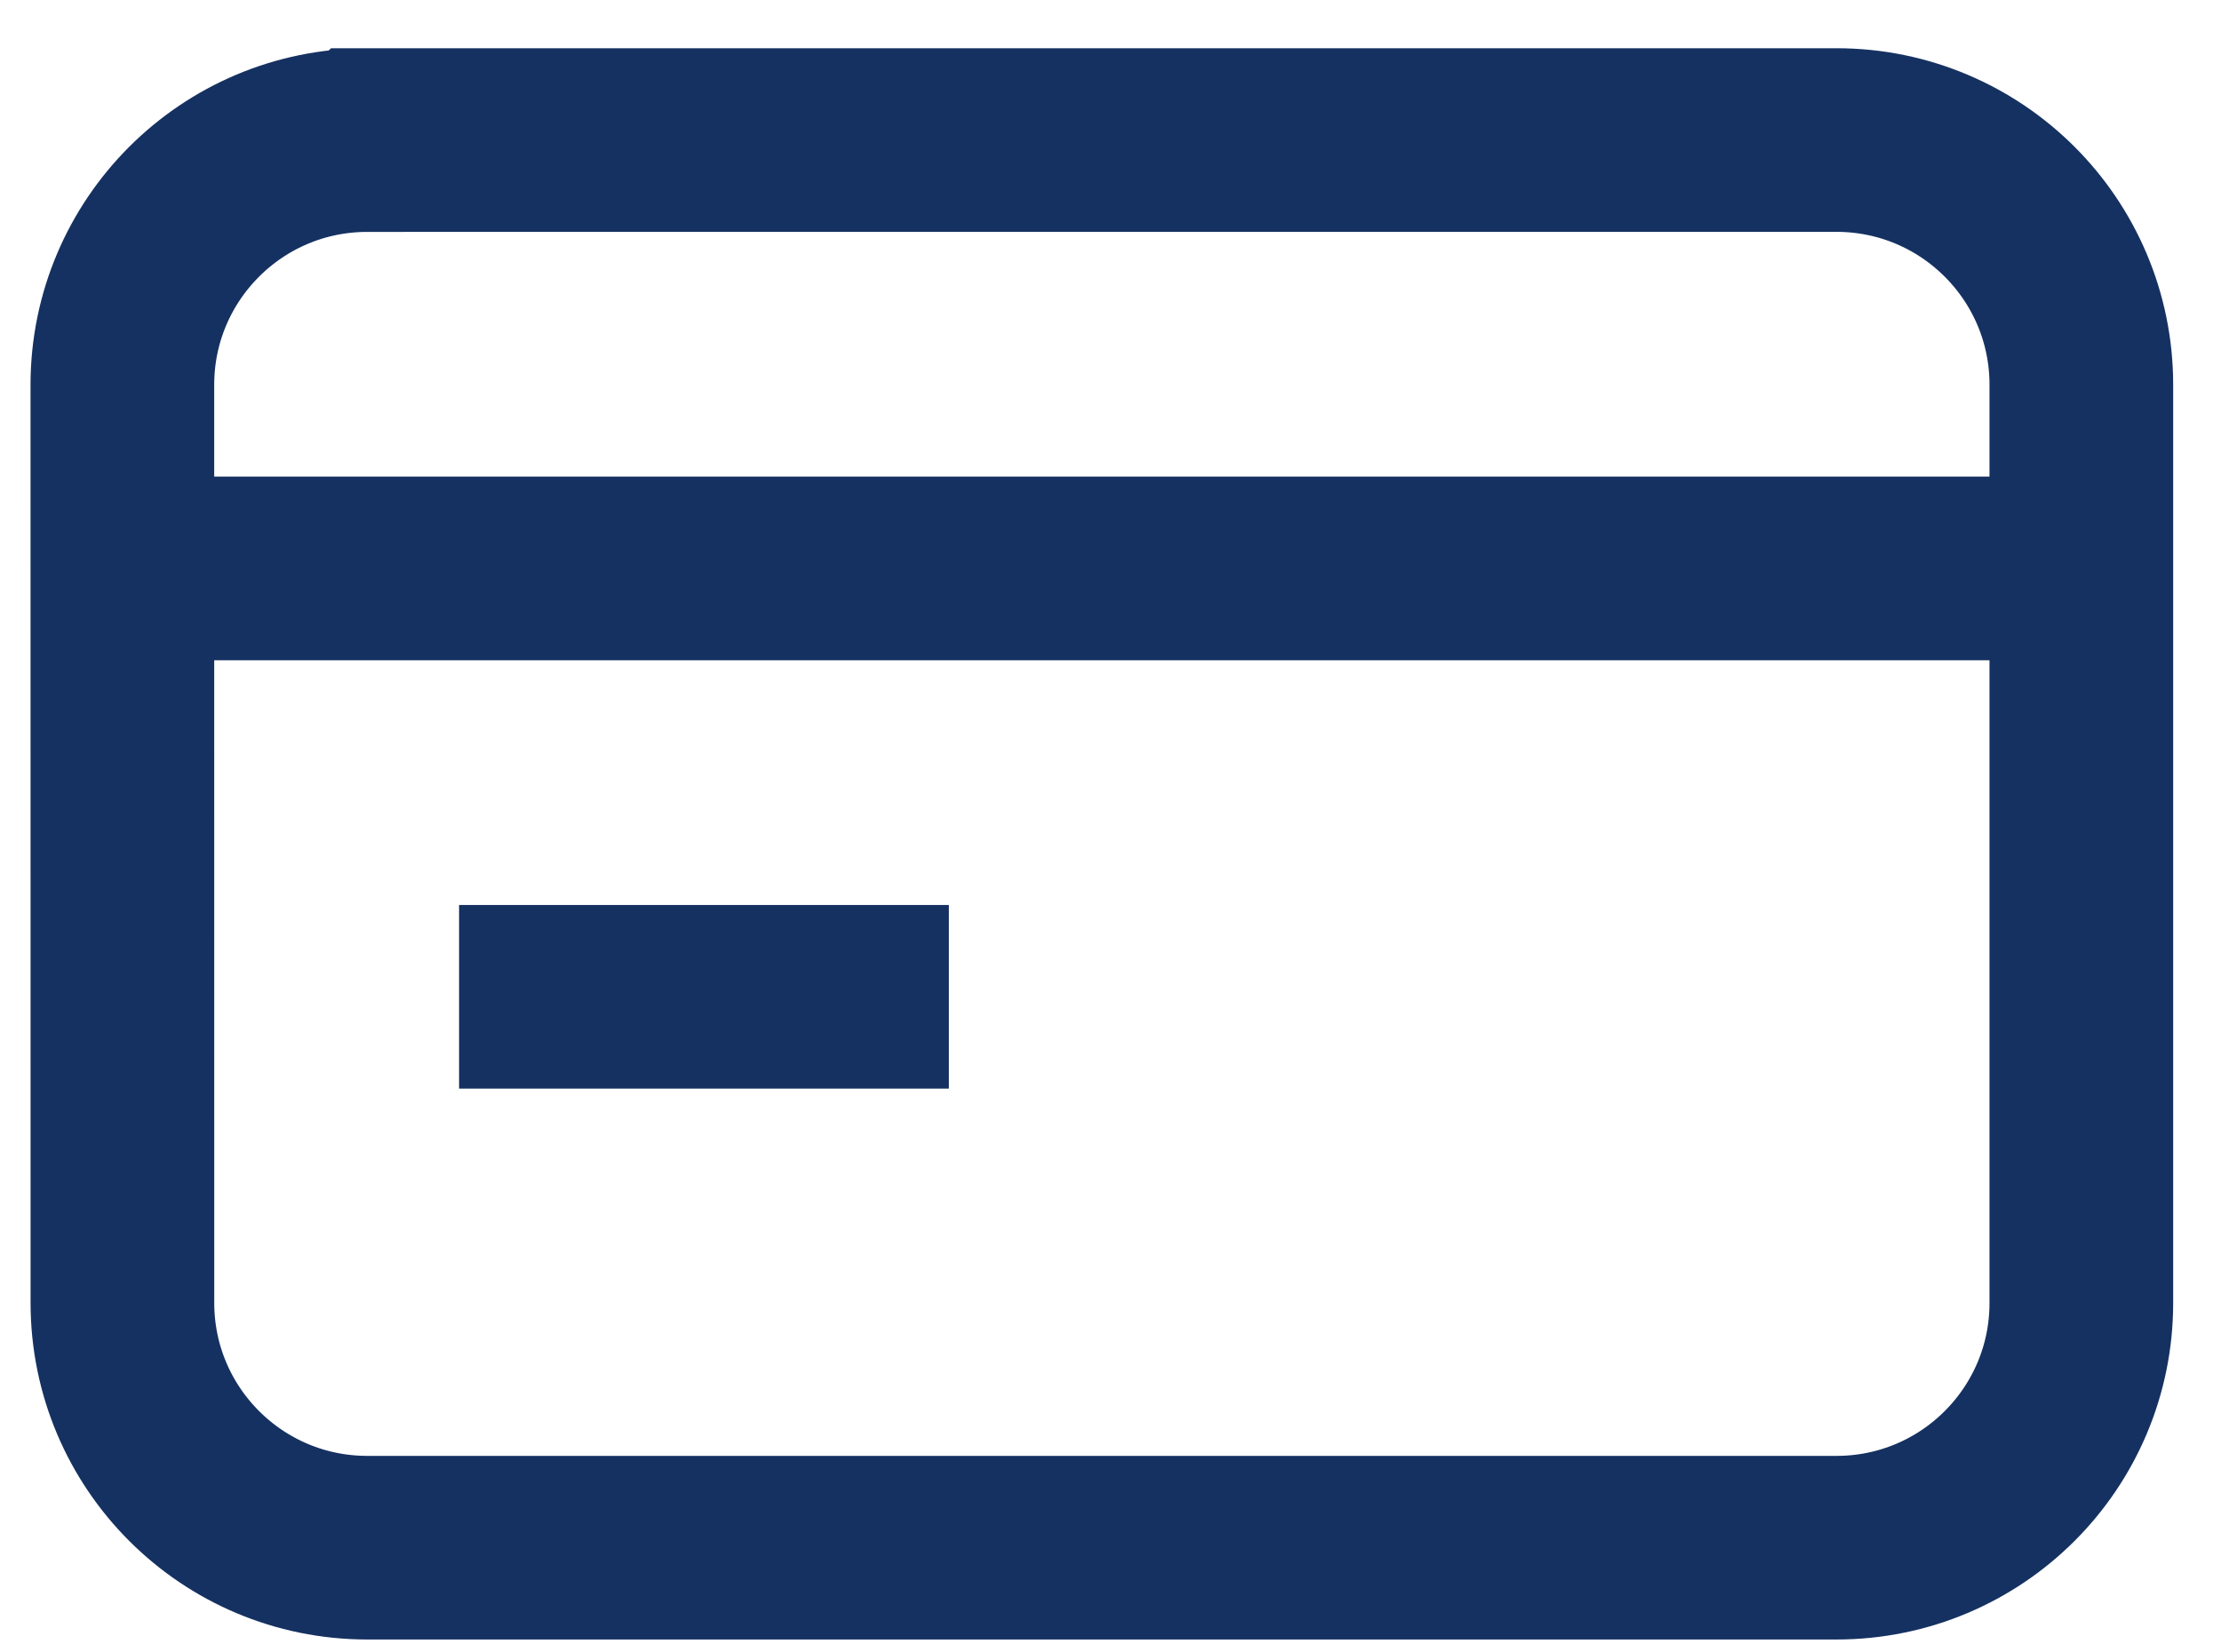 <?xml version="1.0" encoding="UTF-8"?> <svg xmlns="http://www.w3.org/2000/svg" version="1.1" width="43" height="32" viewBox="0 0 43 32"><path fill="none" stroke="#153161" stroke-linejoin="miter" stroke-linecap="square" stroke-miterlimit="4" stroke-width="3.556" d="M3.555 11.008h35.556M10.666 19.304h5.926M7.111 2.712h28.444c2.618 0 4.741 2.121 4.741 4.739l0 17.782c0 2.618-2.122 4.739-4.741 4.739l-28.444-0c-2.618 0-4.741-2.122-4.741-4.741l-0.001-17.777c-0-2.618 2.122-4.741 4.741-4.741z"></path></svg> 